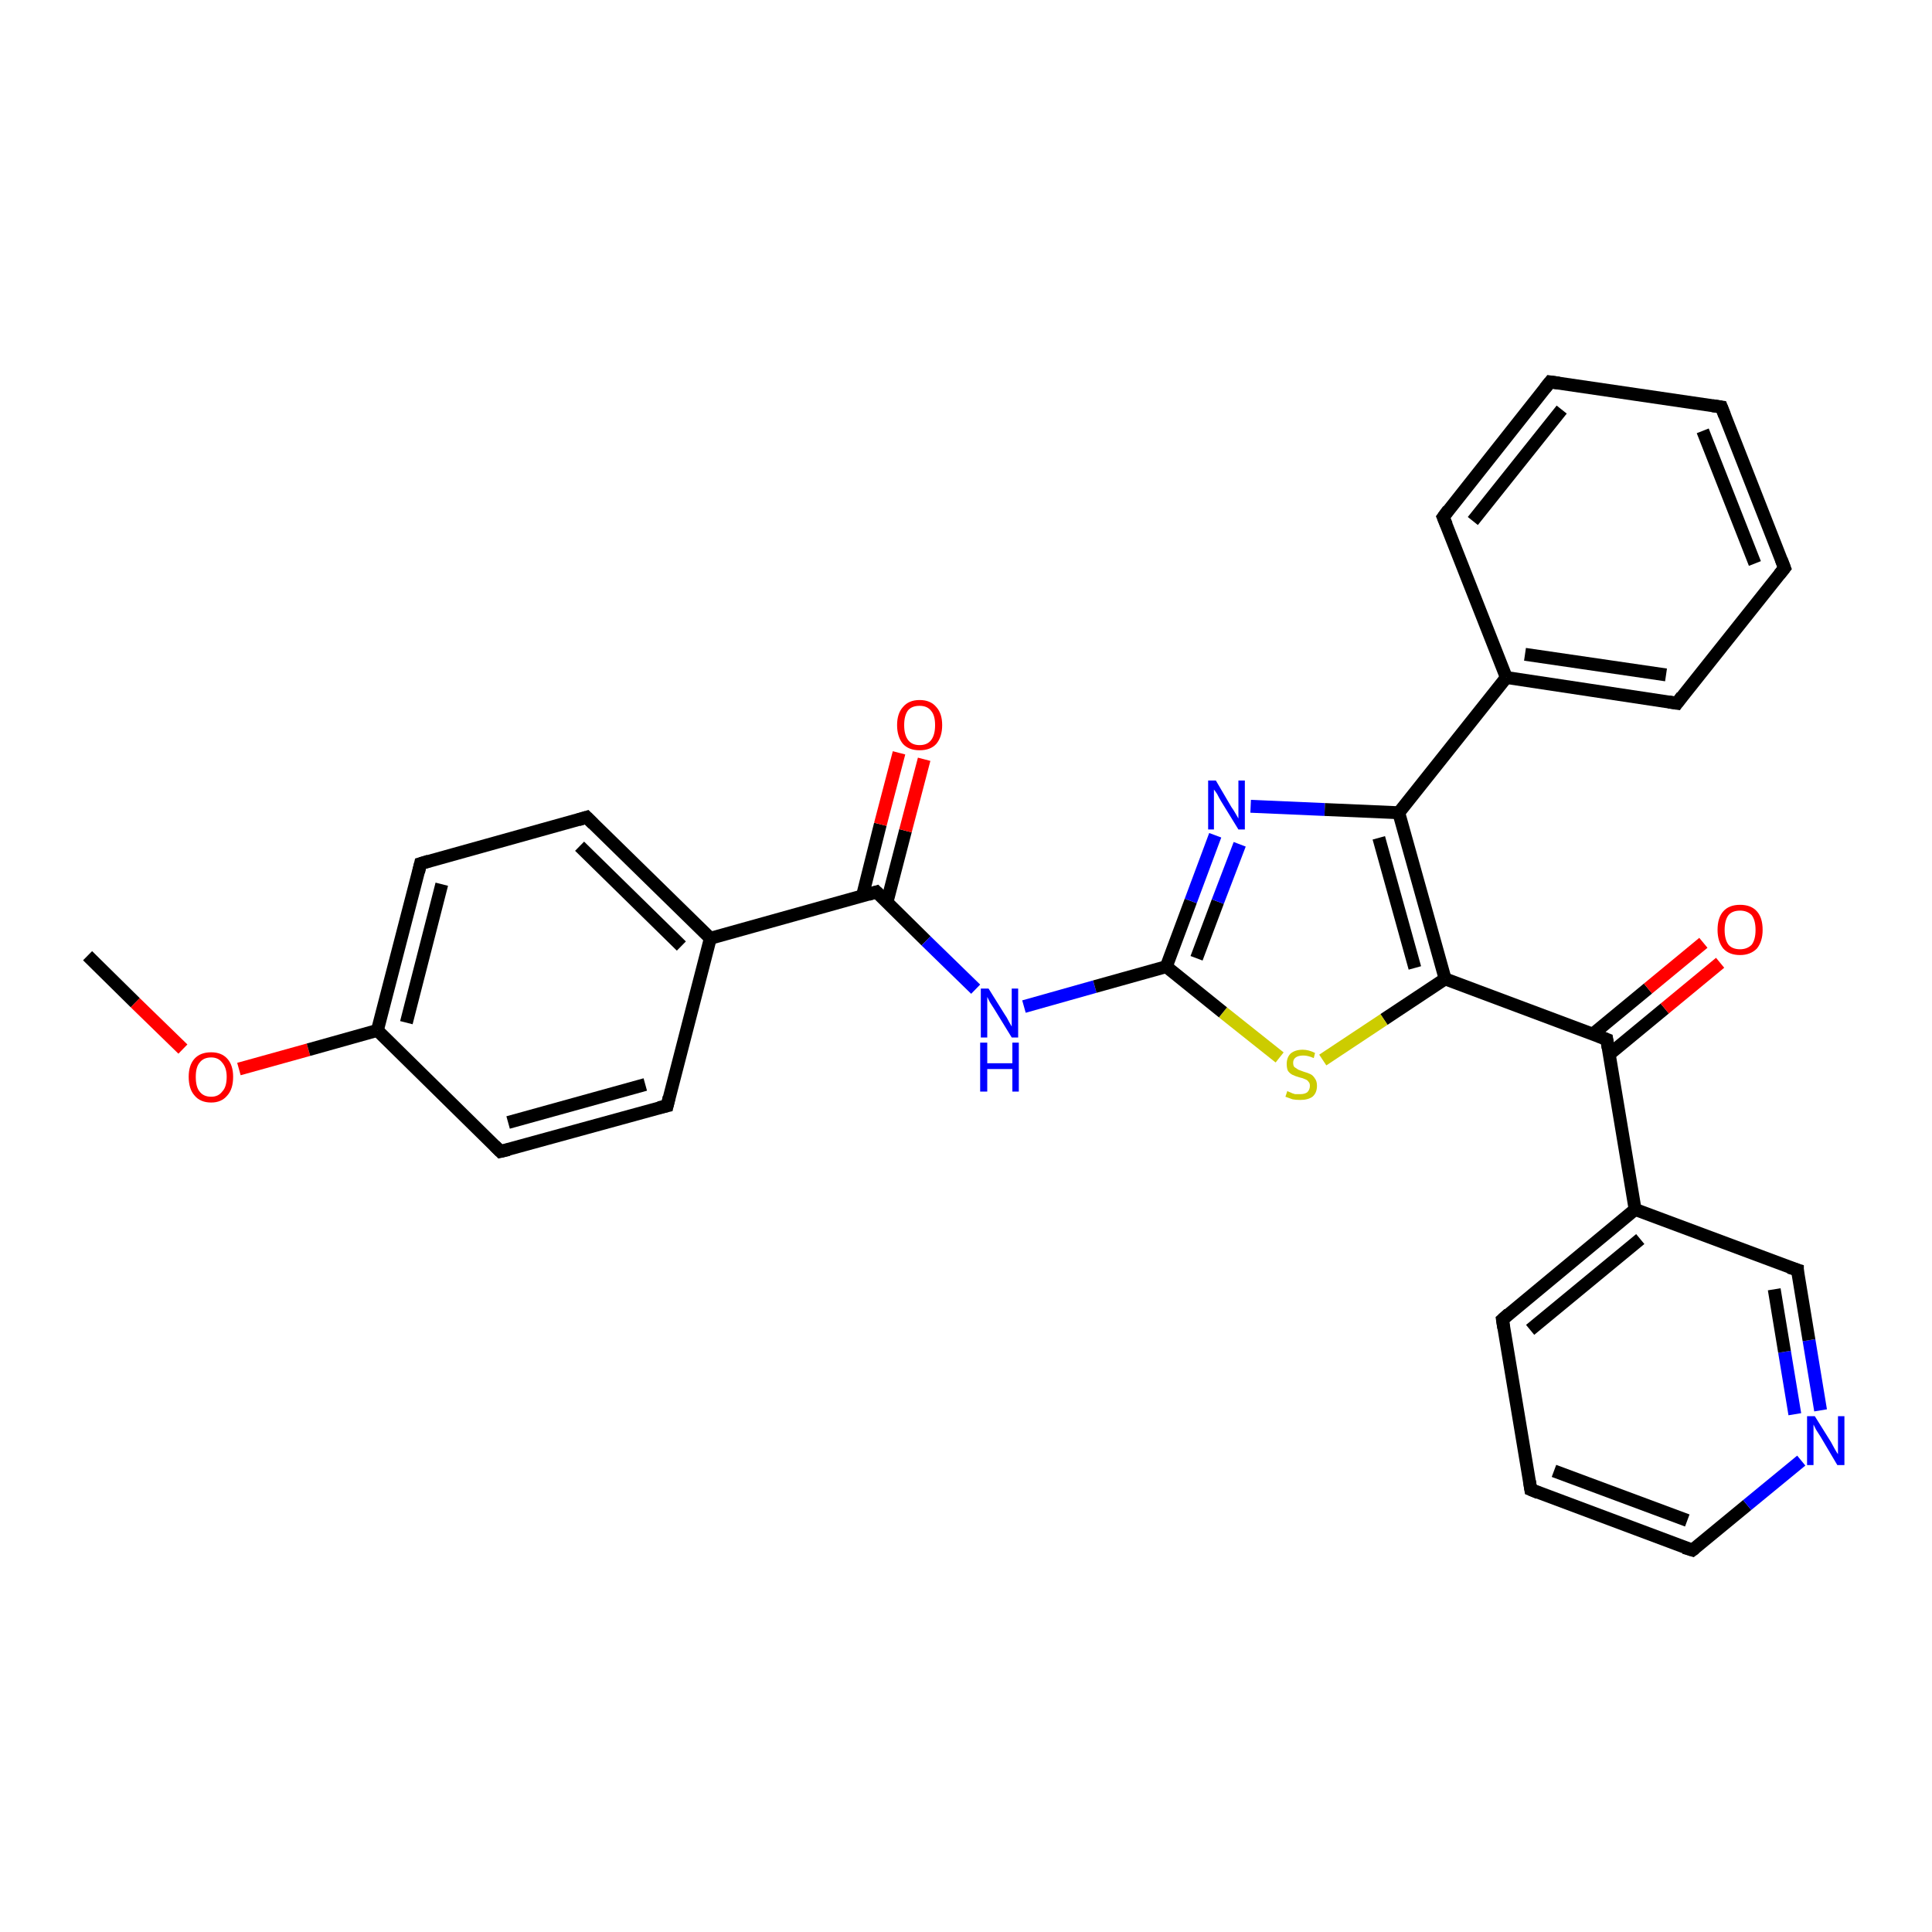 <?xml version='1.0' encoding='iso-8859-1'?>
<svg version='1.1' baseProfile='full'
              xmlns='http://www.w3.org/2000/svg'
                      xmlns:rdkit='http://www.rdkit.org/xml'
                      xmlns:xlink='http://www.w3.org/1999/xlink'
                  xml:space='preserve'
width='300px' height='300px' viewBox='0 0 300 300'>
<!-- END OF HEADER -->
<rect style='opacity:1.0;fill:#FFFFFF;stroke:none' width='300.0' height='300.0' x='0.0' y='0.0'> </rect>
<path class='bond-0 atom-0 atom-1' d='M 13.6,148.4 L 21.0,155.7' style='fill:none;fill-rule:evenodd;stroke:#000000;stroke-width:2.0px;stroke-linecap:butt;stroke-linejoin:miter;stroke-opacity:1' />
<path class='bond-0 atom-0 atom-1' d='M 21.0,155.7 L 28.4,162.9' style='fill:none;fill-rule:evenodd;stroke:#FF0000;stroke-width:2.0px;stroke-linecap:butt;stroke-linejoin:miter;stroke-opacity:1' />
<path class='bond-1 atom-1 atom-2' d='M 37.1,166.0 L 47.9,163.0' style='fill:none;fill-rule:evenodd;stroke:#FF0000;stroke-width:2.0px;stroke-linecap:butt;stroke-linejoin:miter;stroke-opacity:1' />
<path class='bond-1 atom-1 atom-2' d='M 47.9,163.0 L 58.6,160.0' style='fill:none;fill-rule:evenodd;stroke:#000000;stroke-width:2.0px;stroke-linecap:butt;stroke-linejoin:miter;stroke-opacity:1' />
<path class='bond-2 atom-2 atom-3' d='M 58.6,160.0 L 65.3,134.1' style='fill:none;fill-rule:evenodd;stroke:#000000;stroke-width:2.0px;stroke-linecap:butt;stroke-linejoin:miter;stroke-opacity:1' />
<path class='bond-2 atom-2 atom-3' d='M 63.1,158.8 L 68.6,137.3' style='fill:none;fill-rule:evenodd;stroke:#000000;stroke-width:2.0px;stroke-linecap:butt;stroke-linejoin:miter;stroke-opacity:1' />
<path class='bond-3 atom-3 atom-4' d='M 65.3,134.1 L 91.1,126.9' style='fill:none;fill-rule:evenodd;stroke:#000000;stroke-width:2.0px;stroke-linecap:butt;stroke-linejoin:miter;stroke-opacity:1' />
<path class='bond-4 atom-4 atom-5' d='M 91.1,126.9 L 110.3,145.7' style='fill:none;fill-rule:evenodd;stroke:#000000;stroke-width:2.0px;stroke-linecap:butt;stroke-linejoin:miter;stroke-opacity:1' />
<path class='bond-4 atom-4 atom-5' d='M 90.0,131.4 L 105.8,146.9' style='fill:none;fill-rule:evenodd;stroke:#000000;stroke-width:2.0px;stroke-linecap:butt;stroke-linejoin:miter;stroke-opacity:1' />
<path class='bond-5 atom-5 atom-6' d='M 110.3,145.7 L 103.6,171.7' style='fill:none;fill-rule:evenodd;stroke:#000000;stroke-width:2.0px;stroke-linecap:butt;stroke-linejoin:miter;stroke-opacity:1' />
<path class='bond-6 atom-6 atom-7' d='M 103.6,171.7 L 77.7,178.8' style='fill:none;fill-rule:evenodd;stroke:#000000;stroke-width:2.0px;stroke-linecap:butt;stroke-linejoin:miter;stroke-opacity:1' />
<path class='bond-6 atom-6 atom-7' d='M 100.2,168.4 L 78.9,174.3' style='fill:none;fill-rule:evenodd;stroke:#000000;stroke-width:2.0px;stroke-linecap:butt;stroke-linejoin:miter;stroke-opacity:1' />
<path class='bond-7 atom-5 atom-8' d='M 110.3,145.7 L 136.1,138.5' style='fill:none;fill-rule:evenodd;stroke:#000000;stroke-width:2.0px;stroke-linecap:butt;stroke-linejoin:miter;stroke-opacity:1' />
<path class='bond-8 atom-8 atom-9' d='M 137.7,140.2 L 140.6,129.0' style='fill:none;fill-rule:evenodd;stroke:#000000;stroke-width:2.0px;stroke-linecap:butt;stroke-linejoin:miter;stroke-opacity:1' />
<path class='bond-8 atom-8 atom-9' d='M 140.6,129.0 L 143.5,117.9' style='fill:none;fill-rule:evenodd;stroke:#FF0000;stroke-width:2.0px;stroke-linecap:butt;stroke-linejoin:miter;stroke-opacity:1' />
<path class='bond-8 atom-8 atom-9' d='M 133.9,139.2 L 136.7,128.0' style='fill:none;fill-rule:evenodd;stroke:#000000;stroke-width:2.0px;stroke-linecap:butt;stroke-linejoin:miter;stroke-opacity:1' />
<path class='bond-8 atom-8 atom-9' d='M 136.7,128.0 L 139.6,116.9' style='fill:none;fill-rule:evenodd;stroke:#FF0000;stroke-width:2.0px;stroke-linecap:butt;stroke-linejoin:miter;stroke-opacity:1' />
<path class='bond-9 atom-8 atom-10' d='M 136.1,138.5 L 143.8,146.1' style='fill:none;fill-rule:evenodd;stroke:#000000;stroke-width:2.0px;stroke-linecap:butt;stroke-linejoin:miter;stroke-opacity:1' />
<path class='bond-9 atom-8 atom-10' d='M 143.8,146.1 L 151.5,153.6' style='fill:none;fill-rule:evenodd;stroke:#0000FF;stroke-width:2.0px;stroke-linecap:butt;stroke-linejoin:miter;stroke-opacity:1' />
<path class='bond-10 atom-10 atom-11' d='M 159.0,156.3 L 170.0,153.2' style='fill:none;fill-rule:evenodd;stroke:#0000FF;stroke-width:2.0px;stroke-linecap:butt;stroke-linejoin:miter;stroke-opacity:1' />
<path class='bond-10 atom-10 atom-11' d='M 170.0,153.2 L 181.1,150.1' style='fill:none;fill-rule:evenodd;stroke:#000000;stroke-width:2.0px;stroke-linecap:butt;stroke-linejoin:miter;stroke-opacity:1' />
<path class='bond-11 atom-11 atom-12' d='M 181.1,150.1 L 184.9,139.9' style='fill:none;fill-rule:evenodd;stroke:#000000;stroke-width:2.0px;stroke-linecap:butt;stroke-linejoin:miter;stroke-opacity:1' />
<path class='bond-11 atom-11 atom-12' d='M 184.9,139.9 L 188.7,129.7' style='fill:none;fill-rule:evenodd;stroke:#0000FF;stroke-width:2.0px;stroke-linecap:butt;stroke-linejoin:miter;stroke-opacity:1' />
<path class='bond-11 atom-11 atom-12' d='M 185.8,148.8 L 189.1,140.0' style='fill:none;fill-rule:evenodd;stroke:#000000;stroke-width:2.0px;stroke-linecap:butt;stroke-linejoin:miter;stroke-opacity:1' />
<path class='bond-11 atom-11 atom-12' d='M 189.1,140.0 L 192.5,131.1' style='fill:none;fill-rule:evenodd;stroke:#0000FF;stroke-width:2.0px;stroke-linecap:butt;stroke-linejoin:miter;stroke-opacity:1' />
<path class='bond-12 atom-12 atom-13' d='M 194.2,125.2 L 205.7,125.7' style='fill:none;fill-rule:evenodd;stroke:#0000FF;stroke-width:2.0px;stroke-linecap:butt;stroke-linejoin:miter;stroke-opacity:1' />
<path class='bond-12 atom-12 atom-13' d='M 205.7,125.7 L 217.2,126.2' style='fill:none;fill-rule:evenodd;stroke:#000000;stroke-width:2.0px;stroke-linecap:butt;stroke-linejoin:miter;stroke-opacity:1' />
<path class='bond-13 atom-13 atom-14' d='M 217.2,126.2 L 224.4,152.0' style='fill:none;fill-rule:evenodd;stroke:#000000;stroke-width:2.0px;stroke-linecap:butt;stroke-linejoin:miter;stroke-opacity:1' />
<path class='bond-13 atom-13 atom-14' d='M 214.1,130.1 L 219.7,150.3' style='fill:none;fill-rule:evenodd;stroke:#000000;stroke-width:2.0px;stroke-linecap:butt;stroke-linejoin:miter;stroke-opacity:1' />
<path class='bond-14 atom-14 atom-15' d='M 224.4,152.0 L 214.9,158.3' style='fill:none;fill-rule:evenodd;stroke:#000000;stroke-width:2.0px;stroke-linecap:butt;stroke-linejoin:miter;stroke-opacity:1' />
<path class='bond-14 atom-14 atom-15' d='M 214.9,158.3 L 205.4,164.6' style='fill:none;fill-rule:evenodd;stroke:#CCCC00;stroke-width:2.0px;stroke-linecap:butt;stroke-linejoin:miter;stroke-opacity:1' />
<path class='bond-15 atom-14 atom-16' d='M 224.4,152.0 L 249.5,161.4' style='fill:none;fill-rule:evenodd;stroke:#000000;stroke-width:2.0px;stroke-linecap:butt;stroke-linejoin:miter;stroke-opacity:1' />
<path class='bond-16 atom-16 atom-17' d='M 249.9,163.7 L 258.5,156.6' style='fill:none;fill-rule:evenodd;stroke:#000000;stroke-width:2.0px;stroke-linecap:butt;stroke-linejoin:miter;stroke-opacity:1' />
<path class='bond-16 atom-16 atom-17' d='M 258.5,156.6 L 267.1,149.5' style='fill:none;fill-rule:evenodd;stroke:#FF0000;stroke-width:2.0px;stroke-linecap:butt;stroke-linejoin:miter;stroke-opacity:1' />
<path class='bond-16 atom-16 atom-17' d='M 247.3,160.6 L 255.9,153.5' style='fill:none;fill-rule:evenodd;stroke:#000000;stroke-width:2.0px;stroke-linecap:butt;stroke-linejoin:miter;stroke-opacity:1' />
<path class='bond-16 atom-16 atom-17' d='M 255.9,153.5 L 264.5,146.4' style='fill:none;fill-rule:evenodd;stroke:#FF0000;stroke-width:2.0px;stroke-linecap:butt;stroke-linejoin:miter;stroke-opacity:1' />
<path class='bond-17 atom-16 atom-18' d='M 249.5,161.4 L 253.9,187.8' style='fill:none;fill-rule:evenodd;stroke:#000000;stroke-width:2.0px;stroke-linecap:butt;stroke-linejoin:miter;stroke-opacity:1' />
<path class='bond-18 atom-18 atom-19' d='M 253.9,187.8 L 233.3,204.9' style='fill:none;fill-rule:evenodd;stroke:#000000;stroke-width:2.0px;stroke-linecap:butt;stroke-linejoin:miter;stroke-opacity:1' />
<path class='bond-18 atom-18 atom-19' d='M 254.7,192.4 L 237.6,206.5' style='fill:none;fill-rule:evenodd;stroke:#000000;stroke-width:2.0px;stroke-linecap:butt;stroke-linejoin:miter;stroke-opacity:1' />
<path class='bond-19 atom-19 atom-20' d='M 233.3,204.9 L 237.7,231.3' style='fill:none;fill-rule:evenodd;stroke:#000000;stroke-width:2.0px;stroke-linecap:butt;stroke-linejoin:miter;stroke-opacity:1' />
<path class='bond-20 atom-20 atom-21' d='M 237.7,231.3 L 262.8,240.7' style='fill:none;fill-rule:evenodd;stroke:#000000;stroke-width:2.0px;stroke-linecap:butt;stroke-linejoin:miter;stroke-opacity:1' />
<path class='bond-20 atom-20 atom-21' d='M 241.3,228.4 L 262.0,236.1' style='fill:none;fill-rule:evenodd;stroke:#000000;stroke-width:2.0px;stroke-linecap:butt;stroke-linejoin:miter;stroke-opacity:1' />
<path class='bond-21 atom-21 atom-22' d='M 262.8,240.7 L 271.3,233.7' style='fill:none;fill-rule:evenodd;stroke:#000000;stroke-width:2.0px;stroke-linecap:butt;stroke-linejoin:miter;stroke-opacity:1' />
<path class='bond-21 atom-21 atom-22' d='M 271.3,233.7 L 279.7,226.8' style='fill:none;fill-rule:evenodd;stroke:#0000FF;stroke-width:2.0px;stroke-linecap:butt;stroke-linejoin:miter;stroke-opacity:1' />
<path class='bond-22 atom-22 atom-23' d='M 282.7,219.0 L 280.9,208.1' style='fill:none;fill-rule:evenodd;stroke:#0000FF;stroke-width:2.0px;stroke-linecap:butt;stroke-linejoin:miter;stroke-opacity:1' />
<path class='bond-22 atom-22 atom-23' d='M 280.9,208.1 L 279.1,197.2' style='fill:none;fill-rule:evenodd;stroke:#000000;stroke-width:2.0px;stroke-linecap:butt;stroke-linejoin:miter;stroke-opacity:1' />
<path class='bond-22 atom-22 atom-23' d='M 278.7,219.6 L 277.1,209.9' style='fill:none;fill-rule:evenodd;stroke:#0000FF;stroke-width:2.0px;stroke-linecap:butt;stroke-linejoin:miter;stroke-opacity:1' />
<path class='bond-22 atom-22 atom-23' d='M 277.1,209.9 L 275.5,200.2' style='fill:none;fill-rule:evenodd;stroke:#000000;stroke-width:2.0px;stroke-linecap:butt;stroke-linejoin:miter;stroke-opacity:1' />
<path class='bond-23 atom-13 atom-24' d='M 217.2,126.2 L 233.9,105.2' style='fill:none;fill-rule:evenodd;stroke:#000000;stroke-width:2.0px;stroke-linecap:butt;stroke-linejoin:miter;stroke-opacity:1' />
<path class='bond-24 atom-24 atom-25' d='M 233.9,105.2 L 260.4,109.2' style='fill:none;fill-rule:evenodd;stroke:#000000;stroke-width:2.0px;stroke-linecap:butt;stroke-linejoin:miter;stroke-opacity:1' />
<path class='bond-24 atom-24 atom-25' d='M 236.8,101.6 L 258.7,104.8' style='fill:none;fill-rule:evenodd;stroke:#000000;stroke-width:2.0px;stroke-linecap:butt;stroke-linejoin:miter;stroke-opacity:1' />
<path class='bond-25 atom-25 atom-26' d='M 260.4,109.2 L 277.1,88.2' style='fill:none;fill-rule:evenodd;stroke:#000000;stroke-width:2.0px;stroke-linecap:butt;stroke-linejoin:miter;stroke-opacity:1' />
<path class='bond-26 atom-26 atom-27' d='M 277.1,88.2 L 267.3,63.2' style='fill:none;fill-rule:evenodd;stroke:#000000;stroke-width:2.0px;stroke-linecap:butt;stroke-linejoin:miter;stroke-opacity:1' />
<path class='bond-26 atom-26 atom-27' d='M 272.5,87.5 L 264.4,66.9' style='fill:none;fill-rule:evenodd;stroke:#000000;stroke-width:2.0px;stroke-linecap:butt;stroke-linejoin:miter;stroke-opacity:1' />
<path class='bond-27 atom-27 atom-28' d='M 267.3,63.2 L 240.7,59.3' style='fill:none;fill-rule:evenodd;stroke:#000000;stroke-width:2.0px;stroke-linecap:butt;stroke-linejoin:miter;stroke-opacity:1' />
<path class='bond-28 atom-28 atom-29' d='M 240.7,59.3 L 224.1,80.3' style='fill:none;fill-rule:evenodd;stroke:#000000;stroke-width:2.0px;stroke-linecap:butt;stroke-linejoin:miter;stroke-opacity:1' />
<path class='bond-28 atom-28 atom-29' d='M 242.5,63.6 L 228.7,80.9' style='fill:none;fill-rule:evenodd;stroke:#000000;stroke-width:2.0px;stroke-linecap:butt;stroke-linejoin:miter;stroke-opacity:1' />
<path class='bond-29 atom-7 atom-2' d='M 77.7,178.8 L 58.6,160.0' style='fill:none;fill-rule:evenodd;stroke:#000000;stroke-width:2.0px;stroke-linecap:butt;stroke-linejoin:miter;stroke-opacity:1' />
<path class='bond-30 atom-15 atom-11' d='M 198.7,164.2 L 189.9,157.2' style='fill:none;fill-rule:evenodd;stroke:#CCCC00;stroke-width:2.0px;stroke-linecap:butt;stroke-linejoin:miter;stroke-opacity:1' />
<path class='bond-30 atom-15 atom-11' d='M 189.9,157.2 L 181.1,150.1' style='fill:none;fill-rule:evenodd;stroke:#000000;stroke-width:2.0px;stroke-linecap:butt;stroke-linejoin:miter;stroke-opacity:1' />
<path class='bond-31 atom-23 atom-18' d='M 279.1,197.2 L 253.9,187.8' style='fill:none;fill-rule:evenodd;stroke:#000000;stroke-width:2.0px;stroke-linecap:butt;stroke-linejoin:miter;stroke-opacity:1' />
<path class='bond-32 atom-29 atom-24' d='M 224.1,80.3 L 233.9,105.2' style='fill:none;fill-rule:evenodd;stroke:#000000;stroke-width:2.0px;stroke-linecap:butt;stroke-linejoin:miter;stroke-opacity:1' />
<path d='M 65.0,135.4 L 65.3,134.1 L 66.6,133.7' style='fill:none;stroke:#000000;stroke-width:2.0px;stroke-linecap:butt;stroke-linejoin:miter;stroke-opacity:1;' />
<path d='M 89.8,127.3 L 91.1,126.9 L 92.1,127.9' style='fill:none;stroke:#000000;stroke-width:2.0px;stroke-linecap:butt;stroke-linejoin:miter;stroke-opacity:1;' />
<path d='M 103.9,170.4 L 103.6,171.7 L 102.3,172.0' style='fill:none;stroke:#000000;stroke-width:2.0px;stroke-linecap:butt;stroke-linejoin:miter;stroke-opacity:1;' />
<path d='M 79.0,178.5 L 77.7,178.8 L 76.8,177.9' style='fill:none;stroke:#000000;stroke-width:2.0px;stroke-linecap:butt;stroke-linejoin:miter;stroke-opacity:1;' />
<path d='M 134.8,138.9 L 136.1,138.5 L 136.5,138.9' style='fill:none;stroke:#000000;stroke-width:2.0px;stroke-linecap:butt;stroke-linejoin:miter;stroke-opacity:1;' />
<path d='M 248.2,160.9 L 249.5,161.4 L 249.7,162.7' style='fill:none;stroke:#000000;stroke-width:2.0px;stroke-linecap:butt;stroke-linejoin:miter;stroke-opacity:1;' />
<path d='M 234.3,204.0 L 233.3,204.9 L 233.5,206.2' style='fill:none;stroke:#000000;stroke-width:2.0px;stroke-linecap:butt;stroke-linejoin:miter;stroke-opacity:1;' />
<path d='M 237.5,230.0 L 237.7,231.3 L 238.9,231.8' style='fill:none;stroke:#000000;stroke-width:2.0px;stroke-linecap:butt;stroke-linejoin:miter;stroke-opacity:1;' />
<path d='M 261.5,240.3 L 262.8,240.7 L 263.2,240.4' style='fill:none;stroke:#000000;stroke-width:2.0px;stroke-linecap:butt;stroke-linejoin:miter;stroke-opacity:1;' />
<path d='M 279.1,197.8 L 279.1,197.2 L 277.8,196.8' style='fill:none;stroke:#000000;stroke-width:2.0px;stroke-linecap:butt;stroke-linejoin:miter;stroke-opacity:1;' />
<path d='M 259.1,109.0 L 260.4,109.2 L 261.2,108.1' style='fill:none;stroke:#000000;stroke-width:2.0px;stroke-linecap:butt;stroke-linejoin:miter;stroke-opacity:1;' />
<path d='M 276.3,89.2 L 277.1,88.2 L 276.6,86.9' style='fill:none;stroke:#000000;stroke-width:2.0px;stroke-linecap:butt;stroke-linejoin:miter;stroke-opacity:1;' />
<path d='M 267.8,64.5 L 267.3,63.2 L 265.9,63.0' style='fill:none;stroke:#000000;stroke-width:2.0px;stroke-linecap:butt;stroke-linejoin:miter;stroke-opacity:1;' />
<path d='M 242.1,59.5 L 240.7,59.3 L 239.9,60.3' style='fill:none;stroke:#000000;stroke-width:2.0px;stroke-linecap:butt;stroke-linejoin:miter;stroke-opacity:1;' />
<path d='M 224.9,79.2 L 224.1,80.3 L 224.6,81.5' style='fill:none;stroke:#000000;stroke-width:2.0px;stroke-linecap:butt;stroke-linejoin:miter;stroke-opacity:1;' />
<path class='atom-1' d='M 29.3 167.2
Q 29.3 165.4, 30.2 164.4
Q 31.1 163.4, 32.8 163.4
Q 34.4 163.4, 35.3 164.4
Q 36.2 165.4, 36.2 167.2
Q 36.2 169.1, 35.3 170.1
Q 34.4 171.2, 32.8 171.2
Q 31.1 171.2, 30.2 170.1
Q 29.3 169.1, 29.3 167.2
M 32.8 170.3
Q 33.9 170.3, 34.5 169.5
Q 35.2 168.8, 35.2 167.2
Q 35.2 165.8, 34.5 165.0
Q 33.9 164.2, 32.8 164.2
Q 31.6 164.2, 31.0 165.0
Q 30.4 165.7, 30.4 167.2
Q 30.4 168.8, 31.0 169.5
Q 31.6 170.3, 32.8 170.3
' fill='#FF0000'/>
<path class='atom-9' d='M 139.3 112.6
Q 139.3 110.8, 140.2 109.8
Q 141.1 108.7, 142.8 108.7
Q 144.5 108.7, 145.4 109.8
Q 146.3 110.8, 146.3 112.6
Q 146.3 114.4, 145.4 115.5
Q 144.5 116.5, 142.8 116.5
Q 141.1 116.5, 140.2 115.5
Q 139.3 114.4, 139.3 112.6
M 142.8 115.7
Q 144.0 115.7, 144.6 114.9
Q 145.2 114.1, 145.2 112.6
Q 145.2 111.1, 144.6 110.4
Q 144.0 109.6, 142.8 109.6
Q 141.6 109.6, 141.0 110.3
Q 140.4 111.1, 140.4 112.6
Q 140.4 114.1, 141.0 114.9
Q 141.6 115.7, 142.8 115.7
' fill='#FF0000'/>
<path class='atom-10' d='M 153.5 153.5
L 156.0 157.5
Q 156.3 157.9, 156.7 158.7
Q 157.1 159.4, 157.1 159.4
L 157.1 153.5
L 158.1 153.5
L 158.1 161.1
L 157.1 161.1
L 154.4 156.7
Q 154.1 156.2, 153.7 155.6
Q 153.4 155.0, 153.3 154.8
L 153.3 161.1
L 152.3 161.1
L 152.3 153.5
L 153.5 153.5
' fill='#0000FF'/>
<path class='atom-10' d='M 152.2 161.9
L 153.3 161.9
L 153.3 165.1
L 157.2 165.1
L 157.2 161.9
L 158.2 161.9
L 158.2 169.5
L 157.2 169.5
L 157.2 166.0
L 153.3 166.0
L 153.3 169.5
L 152.2 169.5
L 152.2 161.9
' fill='#0000FF'/>
<path class='atom-12' d='M 188.8 121.2
L 191.2 125.3
Q 191.5 125.7, 191.9 126.4
Q 192.3 127.1, 192.3 127.1
L 192.3 121.2
L 193.3 121.2
L 193.3 128.8
L 192.3 128.8
L 189.6 124.4
Q 189.3 123.9, 189.0 123.3
Q 188.6 122.7, 188.5 122.6
L 188.5 128.8
L 187.6 128.8
L 187.6 121.2
L 188.8 121.2
' fill='#0000FF'/>
<path class='atom-15' d='M 199.9 169.4
Q 200.0 169.5, 200.3 169.6
Q 200.7 169.8, 201.1 169.9
Q 201.5 169.9, 201.9 169.9
Q 202.6 169.9, 203.0 169.6
Q 203.4 169.2, 203.4 168.6
Q 203.4 168.2, 203.2 168.0
Q 203.0 167.7, 202.7 167.6
Q 202.3 167.4, 201.8 167.3
Q 201.1 167.1, 200.7 166.9
Q 200.3 166.7, 200.0 166.3
Q 199.8 165.9, 199.8 165.2
Q 199.8 164.2, 200.4 163.6
Q 201.1 163.0, 202.3 163.0
Q 203.2 163.0, 204.2 163.5
L 204.0 164.3
Q 203.1 163.9, 202.4 163.9
Q 201.6 163.9, 201.2 164.2
Q 200.8 164.5, 200.8 165.0
Q 200.8 165.5, 201.0 165.7
Q 201.3 165.9, 201.6 166.1
Q 201.9 166.2, 202.4 166.4
Q 203.1 166.6, 203.5 166.8
Q 203.9 167.0, 204.2 167.5
Q 204.5 167.9, 204.5 168.6
Q 204.5 169.7, 203.8 170.3
Q 203.1 170.8, 201.9 170.8
Q 201.2 170.8, 200.7 170.7
Q 200.2 170.5, 199.6 170.3
L 199.9 169.4
' fill='#CCCC00'/>
<path class='atom-17' d='M 266.7 144.4
Q 266.7 142.5, 267.6 141.5
Q 268.5 140.5, 270.2 140.5
Q 271.9 140.5, 272.8 141.5
Q 273.7 142.5, 273.7 144.4
Q 273.7 146.2, 272.8 147.3
Q 271.8 148.3, 270.2 148.3
Q 268.5 148.3, 267.6 147.3
Q 266.7 146.2, 266.7 144.4
M 270.2 147.4
Q 271.3 147.4, 272.0 146.7
Q 272.6 145.9, 272.6 144.4
Q 272.6 142.9, 272.0 142.1
Q 271.3 141.4, 270.2 141.4
Q 269.0 141.4, 268.4 142.1
Q 267.8 142.9, 267.8 144.4
Q 267.8 145.9, 268.4 146.7
Q 269.0 147.4, 270.2 147.4
' fill='#FF0000'/>
<path class='atom-22' d='M 281.8 219.9
L 284.3 223.9
Q 284.5 224.3, 284.9 225.0
Q 285.3 225.7, 285.4 225.8
L 285.4 219.9
L 286.4 219.9
L 286.4 227.5
L 285.3 227.5
L 282.7 223.1
Q 282.3 222.5, 282.0 222.0
Q 281.7 221.4, 281.6 221.2
L 281.6 227.5
L 280.6 227.5
L 280.6 219.9
L 281.8 219.9
' fill='#0000FF'/>
</svg>
